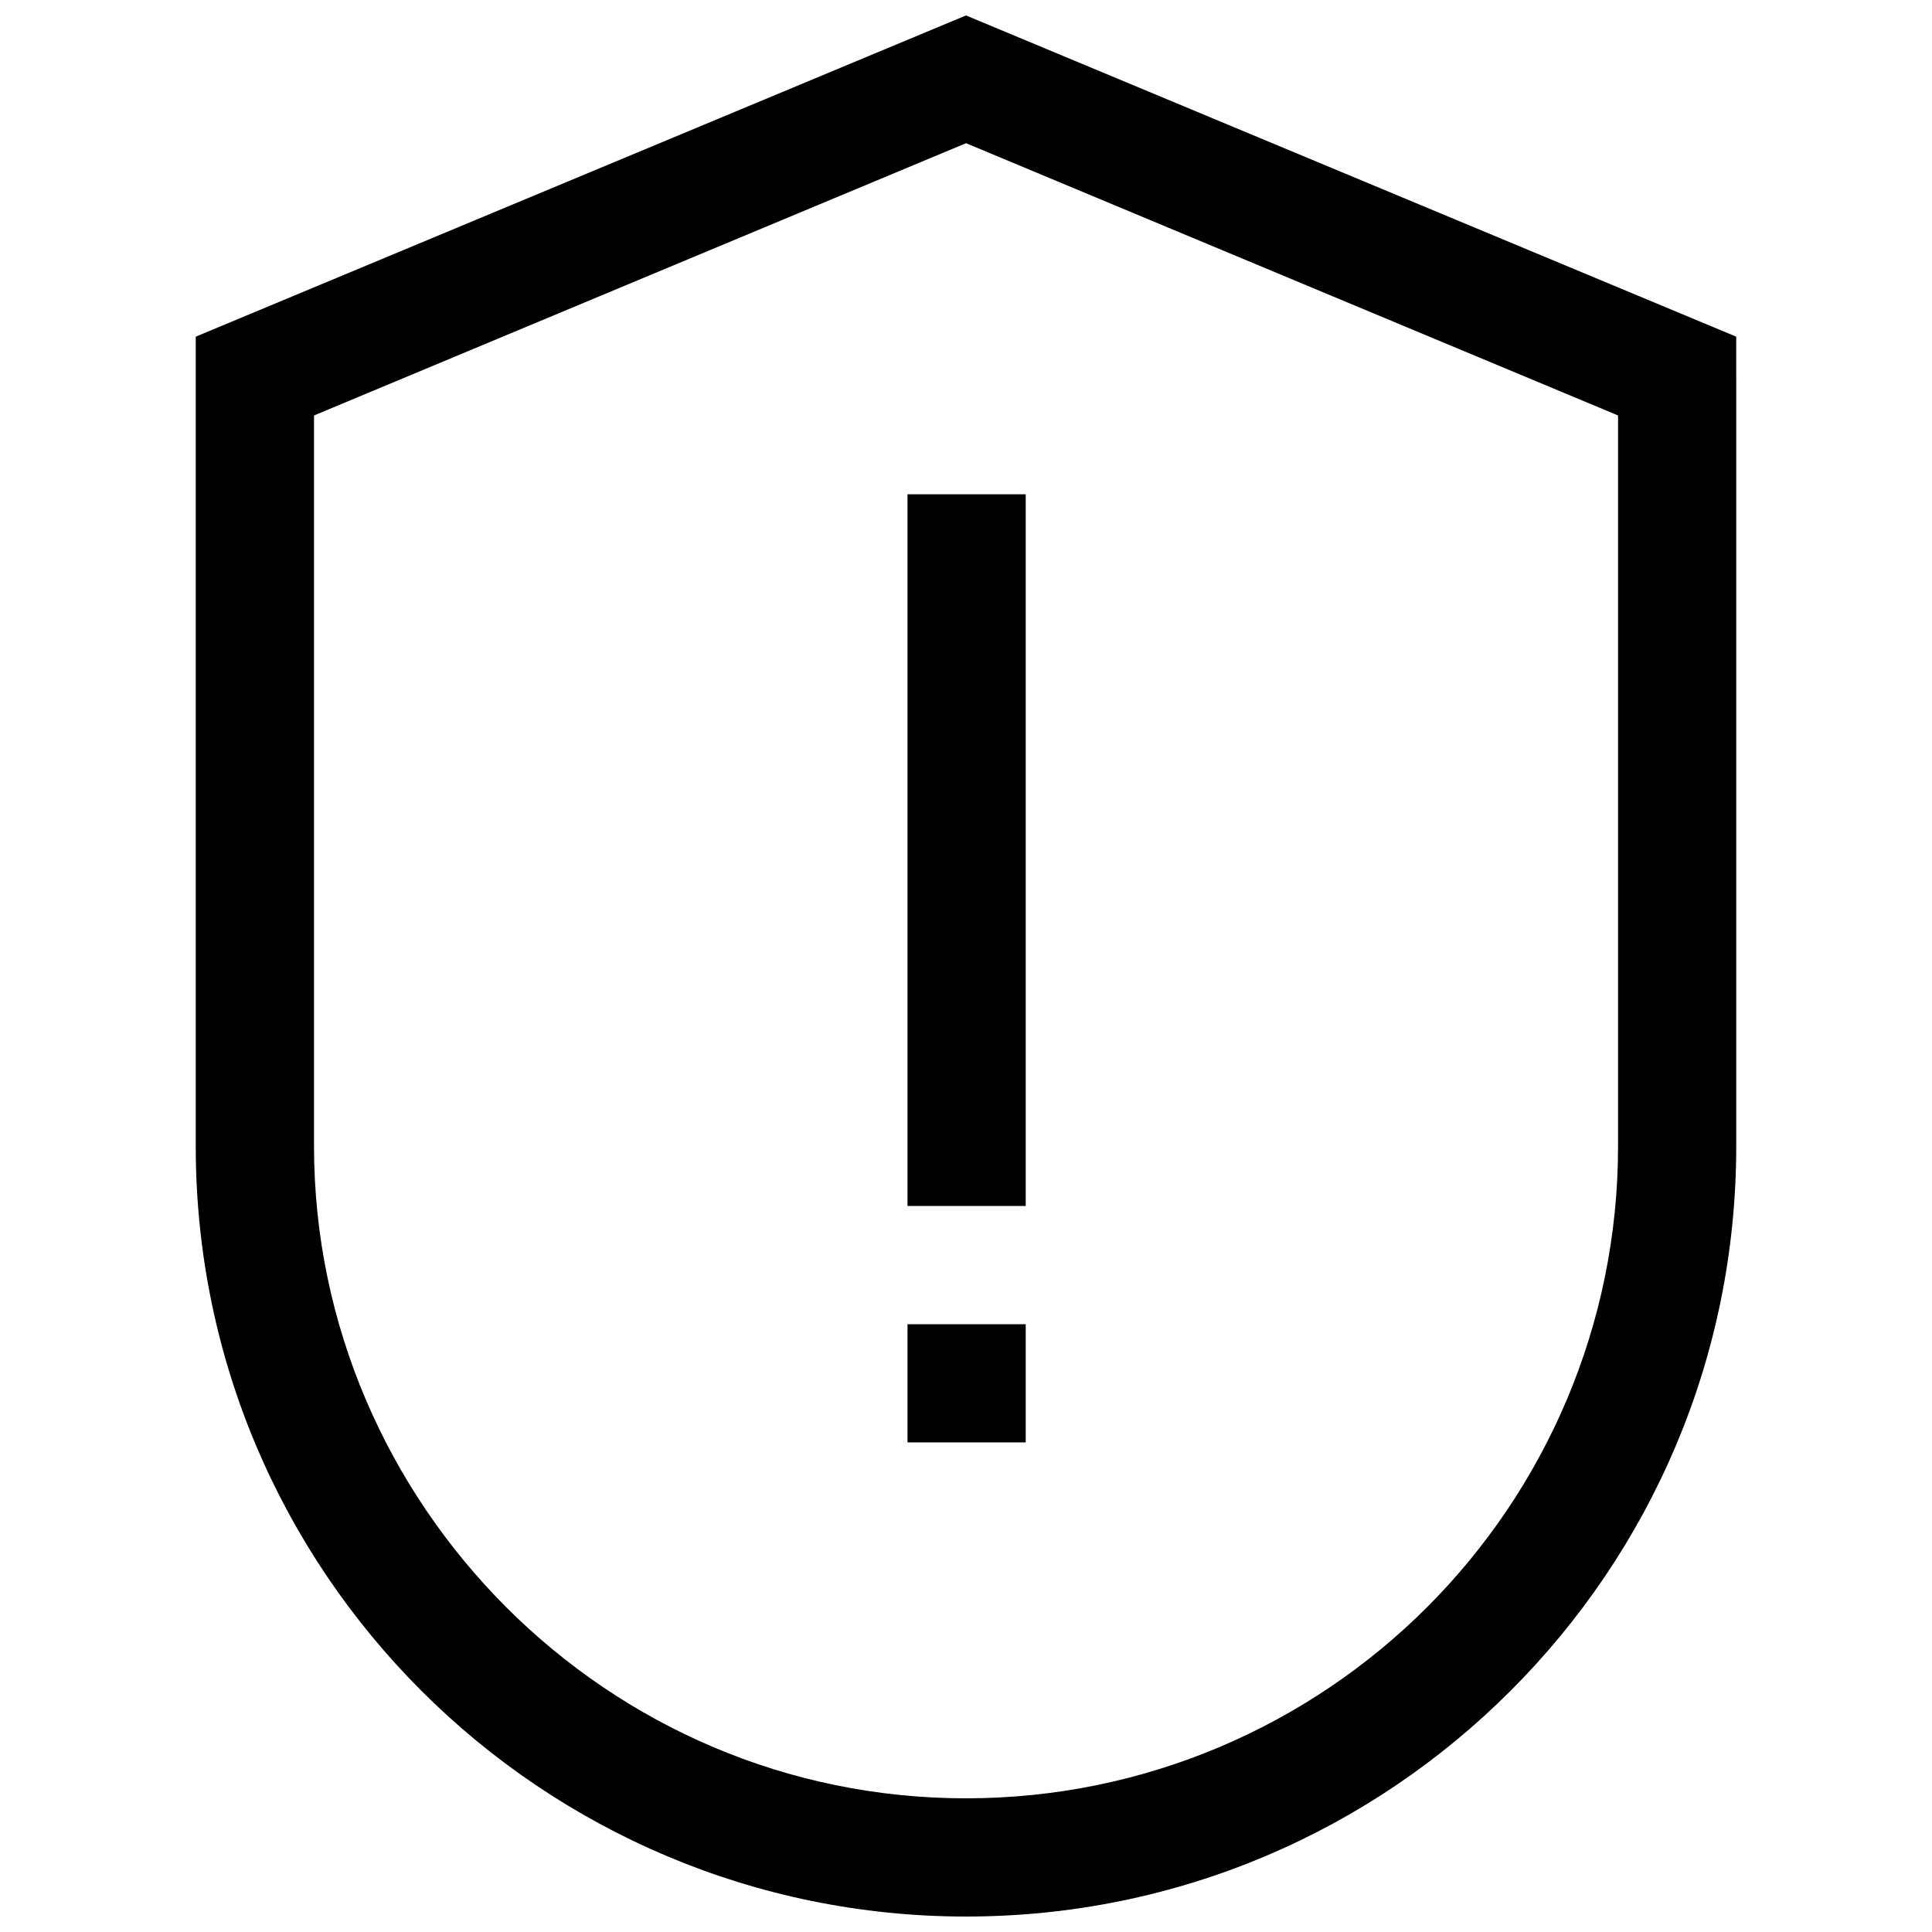 <?xml version="1.0" encoding="UTF-8"?>
<!-- Uploaded to: ICON Repo, www.iconrepo.com, Generator: ICON Repo Mixer Tools -->
<svg width="800px" height="800px" version="1.1" viewBox="144 144 512 512" xmlns="http://www.w3.org/2000/svg">
 <defs>
  <clipPath id="a">
   <path d="m195 148.09h410v503.81h-410z"/>
  </clipPath>
 </defs>
 <g clip-path="url(#a)">
  <path d="m604.12 243.66v204.12c0 56.332-22.785 107.28-59.812 144.31-37.027 37.027-87.977 59.812-144.31 59.812-56.016 0-107.28-22.785-144.31-59.812s-59.812-87.977-59.812-144.31v-214.56l204.12-85.129 204.12 85.129v10.441zm-219.62 251.27h31.328v31.328h-31.328zm0-219.94h31.328v188.61h-31.328zm188.3 172.79v-193.68l-172.79-72.152-172.79 72.152v193.68c0 47.469 19.621 90.824 50.949 122.16 31.328 31.328 74.367 50.633 121.84 50.633 47.469 0 90.824-19.305 122.16-50.633 31.328-31.328 50.633-74.684 50.633-122.16z"/>
 </g>
</svg>